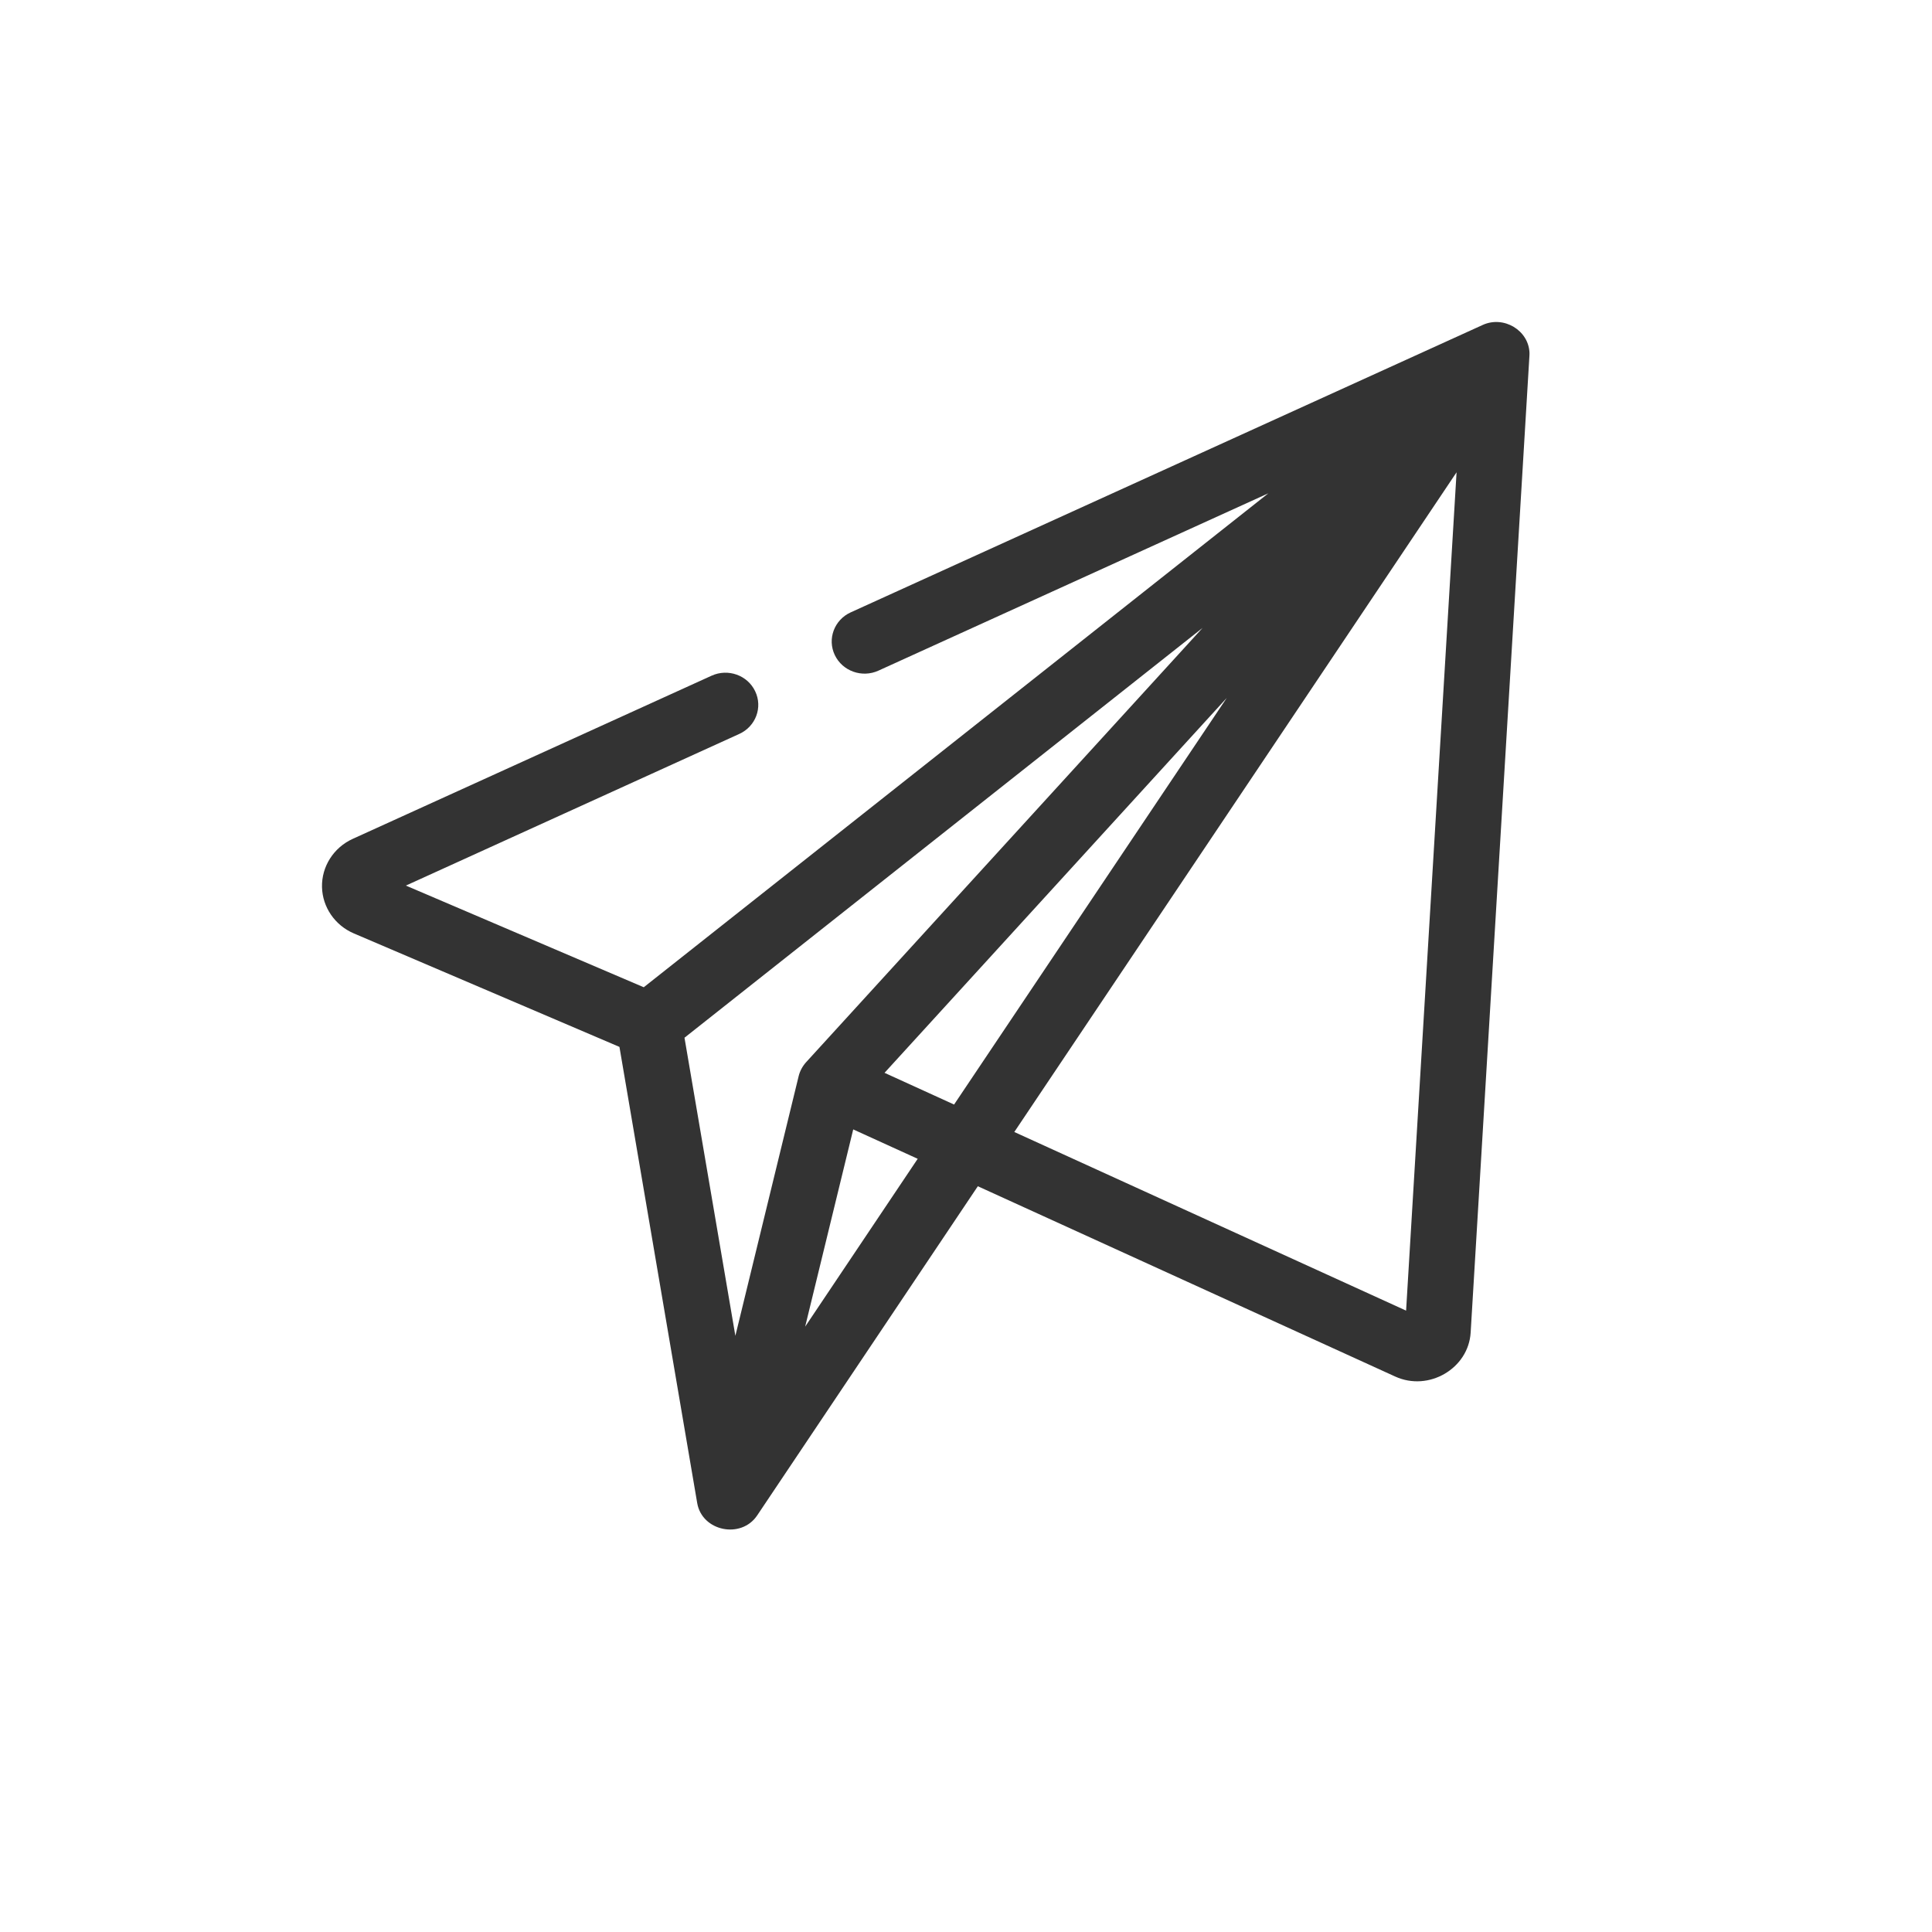 <svg width="24" height="24" viewBox="0 0 24 24" fill="none" xmlns="http://www.w3.org/2000/svg">
<path d="M18.42 4.036L10.568 7.607C10.363 7.7 10.275 7.938 10.37 8.137C10.465 8.337 10.708 8.424 10.912 8.331L15.756 6.128L7.997 12.264L5.042 11.001L9.184 9.117C9.388 9.024 9.477 8.787 9.381 8.587C9.286 8.387 9.043 8.301 8.839 8.394L4.381 10.421C4.144 10.529 3.994 10.765 4 11.02C4.006 11.27 4.161 11.495 4.395 11.595L7.695 13.005L8.661 18.672C8.721 19.022 9.207 19.122 9.406 18.825L12.147 14.736L17.332 17.1C17.748 17.29 18.242 17 18.269 16.554L18.999 4.421C19 4.41 19 4.398 19 4.387C18.992 4.104 18.681 3.918 18.42 4.036ZM9.135 16.594L8.503 12.891L14.939 7.8L10.013 13.196C9.969 13.245 9.936 13.306 9.921 13.369L9.135 16.594ZM10.002 16.48L10.599 14.03L11.4 14.395L10.002 16.48ZM11.852 13.721L10.988 13.327L15.239 8.67L11.852 13.721ZM17.467 16.281L12.6 14.062L18.094 5.867L17.467 16.281Z" fill="#333333"/>
</svg>
